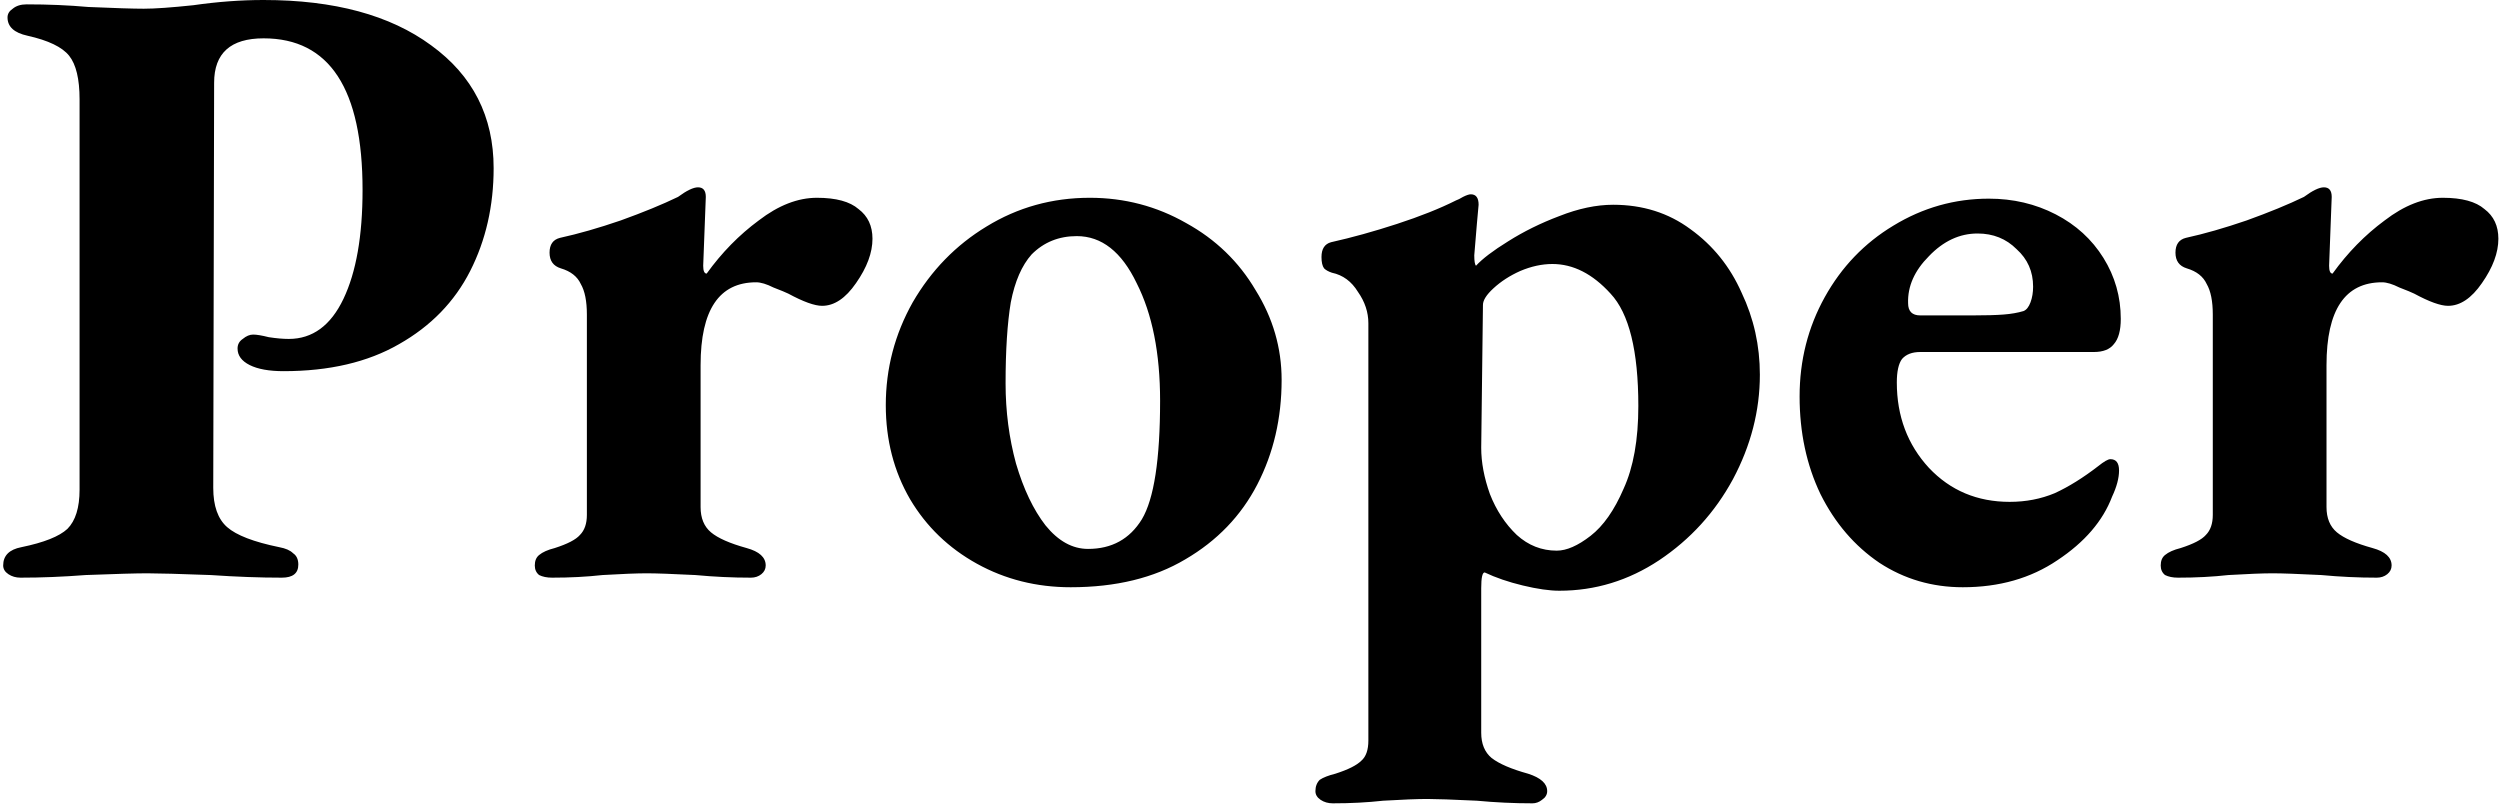 <svg width="257" height="83" viewBox="0 0 257 83" fill="none" xmlns="http://www.w3.org/2000/svg">
<g clip-path="url(#clip0_314_69)">
<path d="M2.112 59.384C1.636 59.384 1.22 59.264 0.863 59.026C0.506 58.787 0.327 58.488 0.327 58.13C0.327 57.115 0.952 56.488 2.201 56.249C4.521 55.771 6.098 55.144 6.931 54.368C7.763 53.532 8.18 52.188 8.18 50.337V10.211C8.18 8.121 7.823 6.628 7.109 5.732C6.395 4.837 4.967 4.15 2.826 3.672C1.457 3.374 0.773 2.747 0.773 1.791C0.773 1.433 0.952 1.135 1.309 0.896C1.666 0.597 2.142 0.448 2.737 0.448C4.938 0.448 7.05 0.537 9.072 0.717C11.809 0.836 13.713 0.896 14.783 0.896C15.914 0.896 17.609 0.776 19.87 0.537C22.369 0.179 24.778 0 27.098 0C34.356 0 40.097 1.553 44.321 4.658C48.604 7.763 50.746 11.972 50.746 17.287C50.746 21.168 49.942 24.691 48.336 27.856C46.73 31.02 44.291 33.528 41.019 35.38C37.806 37.231 33.85 38.156 29.15 38.156C27.663 38.156 26.503 37.947 25.67 37.529C24.837 37.111 24.421 36.544 24.421 35.827C24.421 35.409 24.599 35.081 24.956 34.842C25.313 34.544 25.67 34.394 26.027 34.394C26.384 34.394 26.919 34.484 27.633 34.663C28.407 34.782 29.091 34.842 29.686 34.842C32.125 34.842 33.999 33.469 35.308 30.722C36.617 27.975 37.271 24.243 37.271 19.526C37.271 9.136 33.88 3.941 27.098 3.941C23.707 3.941 22.012 5.464 22.012 8.509L21.922 50.158C21.922 52.009 22.398 53.353 23.35 54.189C24.302 55.025 26.087 55.712 28.704 56.249C29.359 56.368 29.835 56.577 30.132 56.876C30.489 57.115 30.667 57.503 30.667 58.04C30.667 58.936 30.102 59.384 28.972 59.384C26.711 59.384 24.272 59.294 21.655 59.115C18.442 58.996 16.271 58.936 15.14 58.936C14.01 58.936 11.898 58.996 8.805 59.115C6.484 59.294 4.254 59.384 2.112 59.384ZM56.762 59.384C56.227 59.384 55.78 59.294 55.423 59.115C55.126 58.876 54.977 58.548 54.977 58.13C54.977 57.652 55.126 57.294 55.423 57.055C55.78 56.757 56.316 56.518 57.03 56.339C58.339 55.92 59.201 55.473 59.617 54.995C60.093 54.517 60.331 53.831 60.331 52.935V32.334C60.331 30.961 60.123 29.916 59.707 29.199C59.35 28.423 58.666 27.886 57.654 27.587C56.881 27.348 56.494 26.811 56.494 25.975C56.494 25.139 56.851 24.631 57.565 24.452C59.469 24.034 61.551 23.437 63.812 22.661C66.132 21.825 68.095 21.019 69.701 20.242C70.593 19.586 71.278 19.257 71.754 19.257C72.289 19.257 72.557 19.586 72.557 20.242L72.289 27.318C72.289 27.856 72.408 28.125 72.646 28.125C74.193 25.975 75.977 24.154 78 22.661C80.023 21.108 82.016 20.332 83.979 20.332C85.942 20.332 87.37 20.72 88.262 21.496C89.214 22.213 89.69 23.228 89.69 24.542C89.69 25.975 89.125 27.497 87.995 29.11C86.924 30.662 85.764 31.439 84.514 31.439C83.741 31.439 82.581 31.02 81.034 30.184C80.796 30.065 80.29 29.856 79.517 29.558C78.803 29.199 78.208 29.02 77.732 29.02C73.925 29.02 72.021 31.857 72.021 37.529V52.129C72.021 53.263 72.378 54.129 73.092 54.726C73.806 55.323 75.025 55.861 76.751 56.339C78.059 56.697 78.714 57.294 78.714 58.13C78.714 58.488 78.565 58.787 78.268 59.026C77.97 59.264 77.613 59.384 77.197 59.384C75.293 59.384 73.389 59.294 71.486 59.115C69.106 58.996 67.44 58.936 66.489 58.936C65.477 58.936 63.96 58.996 61.938 59.115C60.331 59.294 58.606 59.384 56.762 59.384ZM110.067 60.369C106.557 60.369 103.344 59.563 100.429 57.951C97.514 56.339 95.224 54.129 93.558 51.323C91.892 48.456 91.059 45.232 91.059 41.649C91.059 37.887 91.982 34.364 93.826 31.08C95.73 27.796 98.258 25.199 101.411 23.288C104.623 21.317 108.163 20.332 112.03 20.332C115.599 20.332 118.901 21.198 121.935 22.93C124.969 24.601 127.349 26.9 129.074 29.826C130.859 32.692 131.751 35.768 131.751 39.052C131.751 42.993 130.918 46.575 129.253 49.8C127.587 53.025 125.118 55.592 121.846 57.503C118.633 59.414 114.707 60.369 110.067 60.369ZM111.851 56.428C114.291 56.428 116.135 55.413 117.384 53.383C118.633 51.293 119.258 47.232 119.258 41.201C119.258 36.305 118.455 32.275 116.849 29.11C115.302 25.885 113.249 24.273 110.691 24.273C108.847 24.273 107.3 24.9 106.051 26.154C105.04 27.288 104.326 28.931 103.909 31.08C103.553 33.23 103.374 36.007 103.374 39.41C103.374 42.276 103.731 45.023 104.445 47.65C105.218 50.278 106.23 52.398 107.479 54.01C108.788 55.622 110.245 56.428 111.851 56.428ZM137.01 82.582C136.534 82.582 136.117 82.463 135.76 82.224C135.403 81.985 135.225 81.686 135.225 81.328C135.225 80.85 135.374 80.462 135.671 80.164C136.028 79.925 136.563 79.716 137.277 79.537C138.586 79.119 139.478 78.671 139.954 78.193C140.43 77.775 140.668 77.088 140.668 76.133V33.23C140.668 32.095 140.311 31.02 139.597 30.005C138.943 28.931 138.051 28.274 136.92 28.035C136.563 27.916 136.296 27.766 136.117 27.587C135.939 27.348 135.849 26.96 135.849 26.423C135.849 25.587 136.177 25.079 136.831 24.9C138.973 24.422 141.233 23.795 143.613 23.019C145.993 22.243 148.015 21.437 149.681 20.601C149.86 20.541 150.097 20.422 150.395 20.242C150.752 20.063 151.02 19.974 151.198 19.974C151.733 19.974 152.001 20.332 152.001 21.049L151.823 23.019C151.644 25.169 151.555 26.244 151.555 26.244C151.555 26.841 151.614 27.199 151.733 27.318C152.388 26.602 153.488 25.766 155.035 24.81C156.641 23.795 158.396 22.93 160.3 22.213C162.263 21.437 164.108 21.049 165.833 21.049C168.867 21.049 171.514 21.884 173.775 23.556C176.095 25.228 177.85 27.408 179.04 30.095C180.289 32.722 180.914 35.529 180.914 38.514C180.914 42.217 179.992 45.799 178.147 49.263C176.303 52.666 173.775 55.443 170.562 57.592C167.409 59.682 163.989 60.727 160.3 60.727C159.289 60.727 158.039 60.548 156.552 60.19C155.065 59.832 153.756 59.384 152.626 58.846C152.388 58.846 152.269 59.384 152.269 60.459V75.327C152.269 76.462 152.626 77.327 153.34 77.924C154.113 78.522 155.362 79.059 157.088 79.537C158.396 79.955 159.051 80.552 159.051 81.328C159.051 81.686 158.872 81.985 158.515 82.224C158.218 82.463 157.891 82.582 157.534 82.582C155.63 82.582 153.726 82.492 151.823 82.313C149.324 82.194 147.629 82.134 146.736 82.134C145.725 82.134 144.208 82.194 142.185 82.313C140.579 82.492 138.854 82.582 137.01 82.582ZM160.032 56.607C161.044 56.607 162.204 56.1 163.513 55.084C164.821 54.069 165.952 52.457 166.904 50.248C167.915 48.038 168.421 45.202 168.421 41.739C168.421 36.066 167.469 32.215 165.565 30.184C163.721 28.154 161.728 27.139 159.586 27.139C158.515 27.139 157.415 27.378 156.285 27.856C155.214 28.334 154.292 28.931 153.518 29.647C152.804 30.304 152.447 30.871 152.447 31.349L152.269 46.038C152.269 47.531 152.566 49.113 153.161 50.785C153.816 52.457 154.738 53.86 155.928 54.995C157.117 56.07 158.486 56.607 160.032 56.607ZM201.775 60.369C198.622 60.369 195.767 59.533 193.209 57.861C190.651 56.13 188.628 53.771 187.141 50.785C185.713 47.8 184.999 44.456 184.999 40.754C184.999 37.051 185.862 33.648 187.587 30.543C189.312 27.438 191.662 24.99 194.636 23.198C197.67 21.347 200.942 20.422 204.452 20.422C206.951 20.422 209.241 20.959 211.324 22.034C213.406 23.109 215.042 24.601 216.232 26.512C217.421 28.423 218.016 30.513 218.016 32.782C218.016 33.976 217.778 34.842 217.302 35.38C216.886 35.917 216.202 36.186 215.25 36.186H197.403C196.57 36.186 195.945 36.425 195.529 36.902C195.172 37.38 194.993 38.186 194.993 39.321C194.993 42.784 196.094 45.71 198.295 48.098C200.496 50.427 203.263 51.591 206.594 51.591C208.26 51.591 209.807 51.293 211.234 50.696C212.662 50.039 214.149 49.113 215.696 47.919C216.291 47.441 216.707 47.203 216.945 47.203C217.54 47.203 217.838 47.591 217.838 48.367C217.838 49.143 217.6 50.039 217.124 51.054C216.172 53.562 214.298 55.741 211.502 57.592C208.765 59.444 205.523 60.369 201.775 60.369ZM202.757 32.424C204.125 32.424 205.196 32.394 205.969 32.334C206.743 32.275 207.427 32.155 208.022 31.976C208.319 31.857 208.557 31.558 208.736 31.08C208.914 30.602 209.003 30.065 209.003 29.468C209.003 27.916 208.438 26.632 207.308 25.616C206.237 24.542 204.899 24.004 203.292 24.004C201.448 24.004 199.782 24.781 198.295 26.333C196.808 27.826 196.094 29.438 196.153 31.17C196.153 32.006 196.57 32.424 197.403 32.424H202.757ZM223.905 59.384C223.37 59.384 222.924 59.294 222.567 59.115C222.269 58.876 222.121 58.548 222.121 58.13C222.121 57.652 222.269 57.294 222.567 57.055C222.924 56.757 223.459 56.518 224.173 56.339C225.482 55.92 226.344 55.473 226.761 54.995C227.237 54.517 227.475 53.831 227.475 52.935V32.334C227.475 30.961 227.266 29.916 226.85 29.199C226.493 28.423 225.809 27.886 224.798 27.587C224.024 27.348 223.638 26.811 223.638 25.975C223.638 25.139 223.994 24.631 224.708 24.452C226.612 24.034 228.694 23.437 230.955 22.661C233.275 21.825 235.238 21.019 236.844 20.242C237.737 19.586 238.421 19.257 238.897 19.257C239.432 19.257 239.7 19.586 239.7 20.242L239.432 27.318C239.432 27.856 239.551 28.125 239.789 28.125C241.336 25.975 243.121 24.154 245.143 22.661C247.166 21.108 249.159 20.332 251.122 20.332C253.085 20.332 254.513 20.72 255.406 21.496C256.357 22.213 256.833 23.228 256.833 24.542C256.833 25.975 256.268 27.497 255.138 29.11C254.067 30.662 252.907 31.439 251.658 31.439C250.884 31.439 249.724 31.02 248.177 30.184C247.94 30.065 247.434 29.856 246.66 29.558C245.947 29.199 245.352 29.02 244.876 29.02C241.068 29.02 239.165 31.857 239.165 37.529V52.129C239.165 53.263 239.522 54.129 240.235 54.726C240.949 55.323 242.169 55.861 243.894 56.339C245.203 56.697 245.857 57.294 245.857 58.13C245.857 58.488 245.709 58.787 245.411 59.026C245.114 59.264 244.757 59.384 244.34 59.384C242.437 59.384 240.533 59.294 238.629 59.115C236.25 58.996 234.584 58.936 233.632 58.936C232.621 58.936 231.104 58.996 229.081 59.115C227.475 59.294 225.749 59.384 223.905 59.384Z" fill="black"/>
</g>
<defs>
<clipPath id="clip0_314_69">
<rect width="257" height="83" fill="white"/>
</clipPath>
</defs>
</svg>
